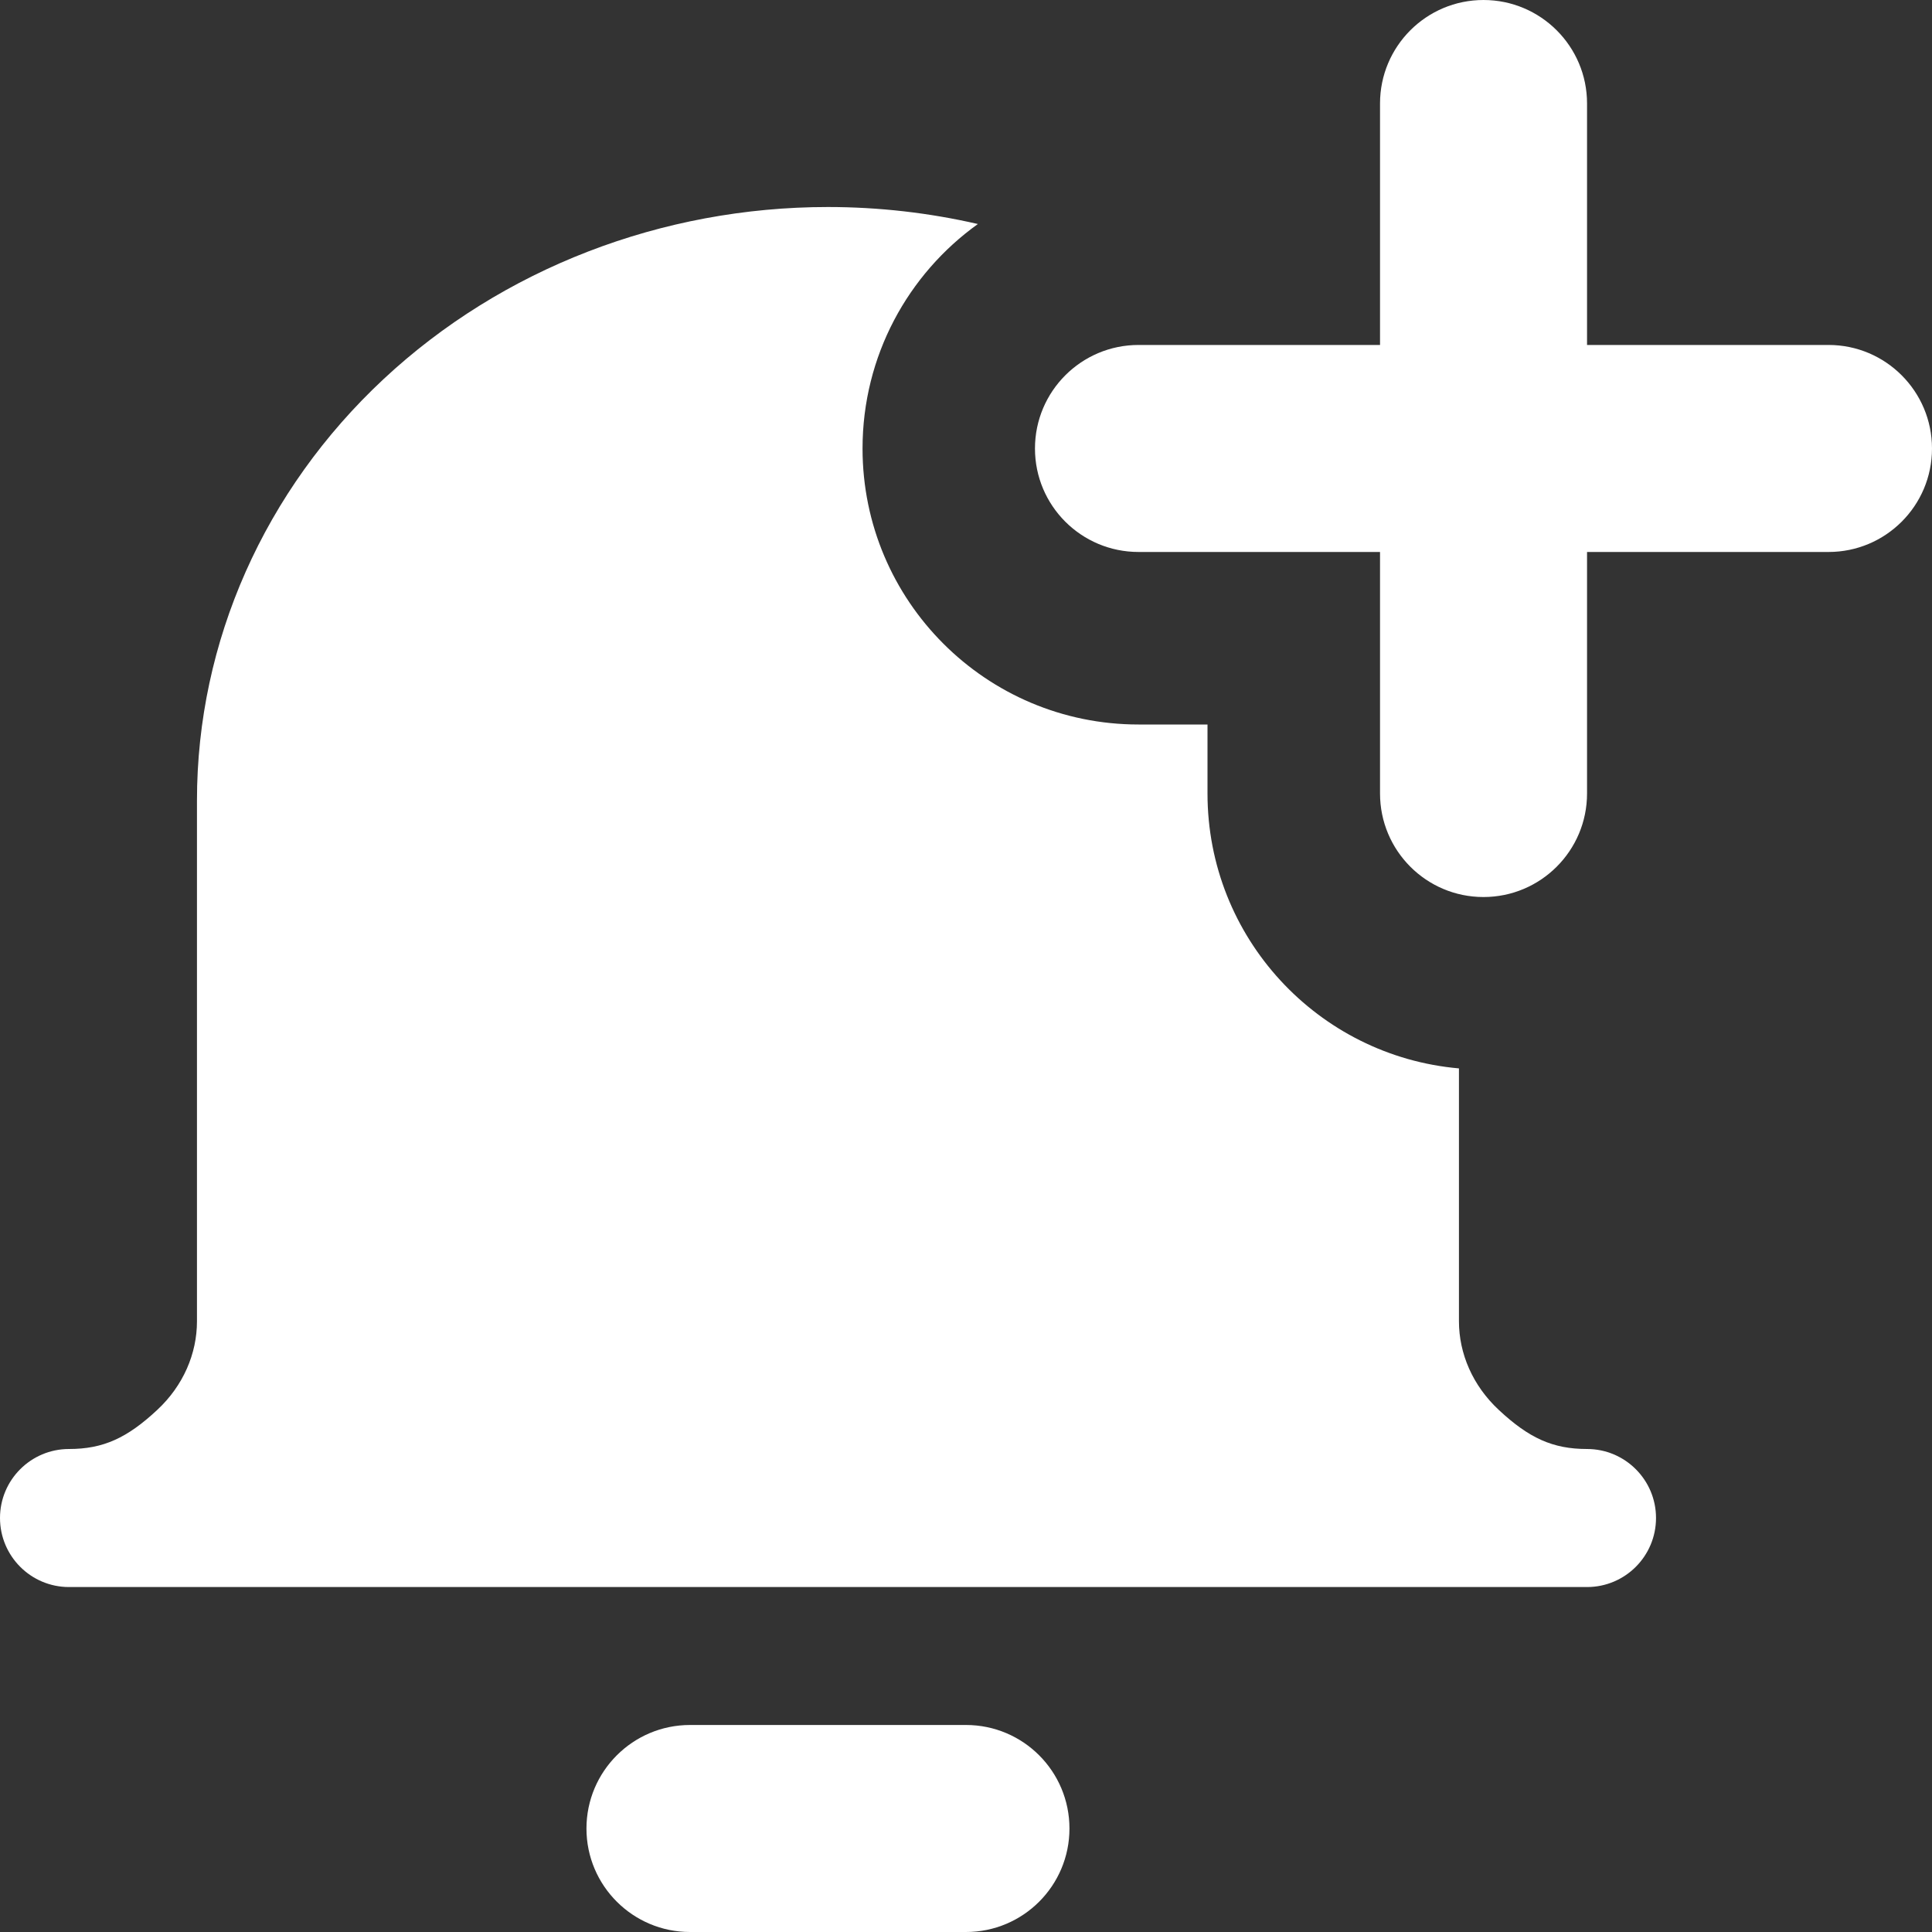 <?xml version="1.0" encoding="UTF-8"?> <svg xmlns="http://www.w3.org/2000/svg" width="20" height="20" viewBox="0 0 20 20" fill="none"><rect x="0" y="0" width="20" height="20" fill="#333333" stroke="none"/><path fill-rule="evenodd" clip-rule="evenodd" d="M16.429 1.071C16.429 0.48 15.949 0 15.357 0C14.765 0 14.286 0.48 14.286 1.071V3.571H11.786C11.194 3.571 10.714 4.051 10.714 4.643C10.714 5.235 11.194 5.714 11.786 5.714H14.286V8.214C14.286 8.806 14.765 9.286 15.357 9.286C15.949 9.286 16.429 8.806 16.429 8.214V5.714H18.929C19.52 5.714 20 5.235 20 4.643C20 4.051 19.52 3.571 18.929 3.571H16.429V1.071ZM8.571 2.143C9.098 2.143 9.619 2.203 10.123 2.319C9.4 2.837 8.929 3.685 8.929 4.643C8.929 6.221 10.208 7.5 11.786 7.5H12.5V8.214C12.5 9.707 13.644 10.932 15.103 11.06V13.678C15.103 14.012 15.245 14.344 15.516 14.596C15.828 14.887 16.074 15 16.429 15C16.823 15 17.143 15.32 17.143 15.714C17.143 16.109 16.823 16.429 16.429 16.429H0.714C0.32 16.429 0 16.109 0 15.714C0 15.32 0.32 15 0.714 15C1.068 15 1.315 14.887 1.627 14.596C1.898 14.344 2.039 14.012 2.039 13.678V8.286C2.039 6.64 2.74 5.073 3.97 3.925C5.198 2.779 6.854 2.143 8.571 2.143ZM6.071 18.929C6.071 18.337 6.551 17.857 7.143 17.857H10C10.592 17.857 11.071 18.337 11.071 18.929C11.071 19.52 10.592 20 10 20H7.143C6.551 20 6.071 19.52 6.071 18.929Z" fill="white"></path></svg> 
